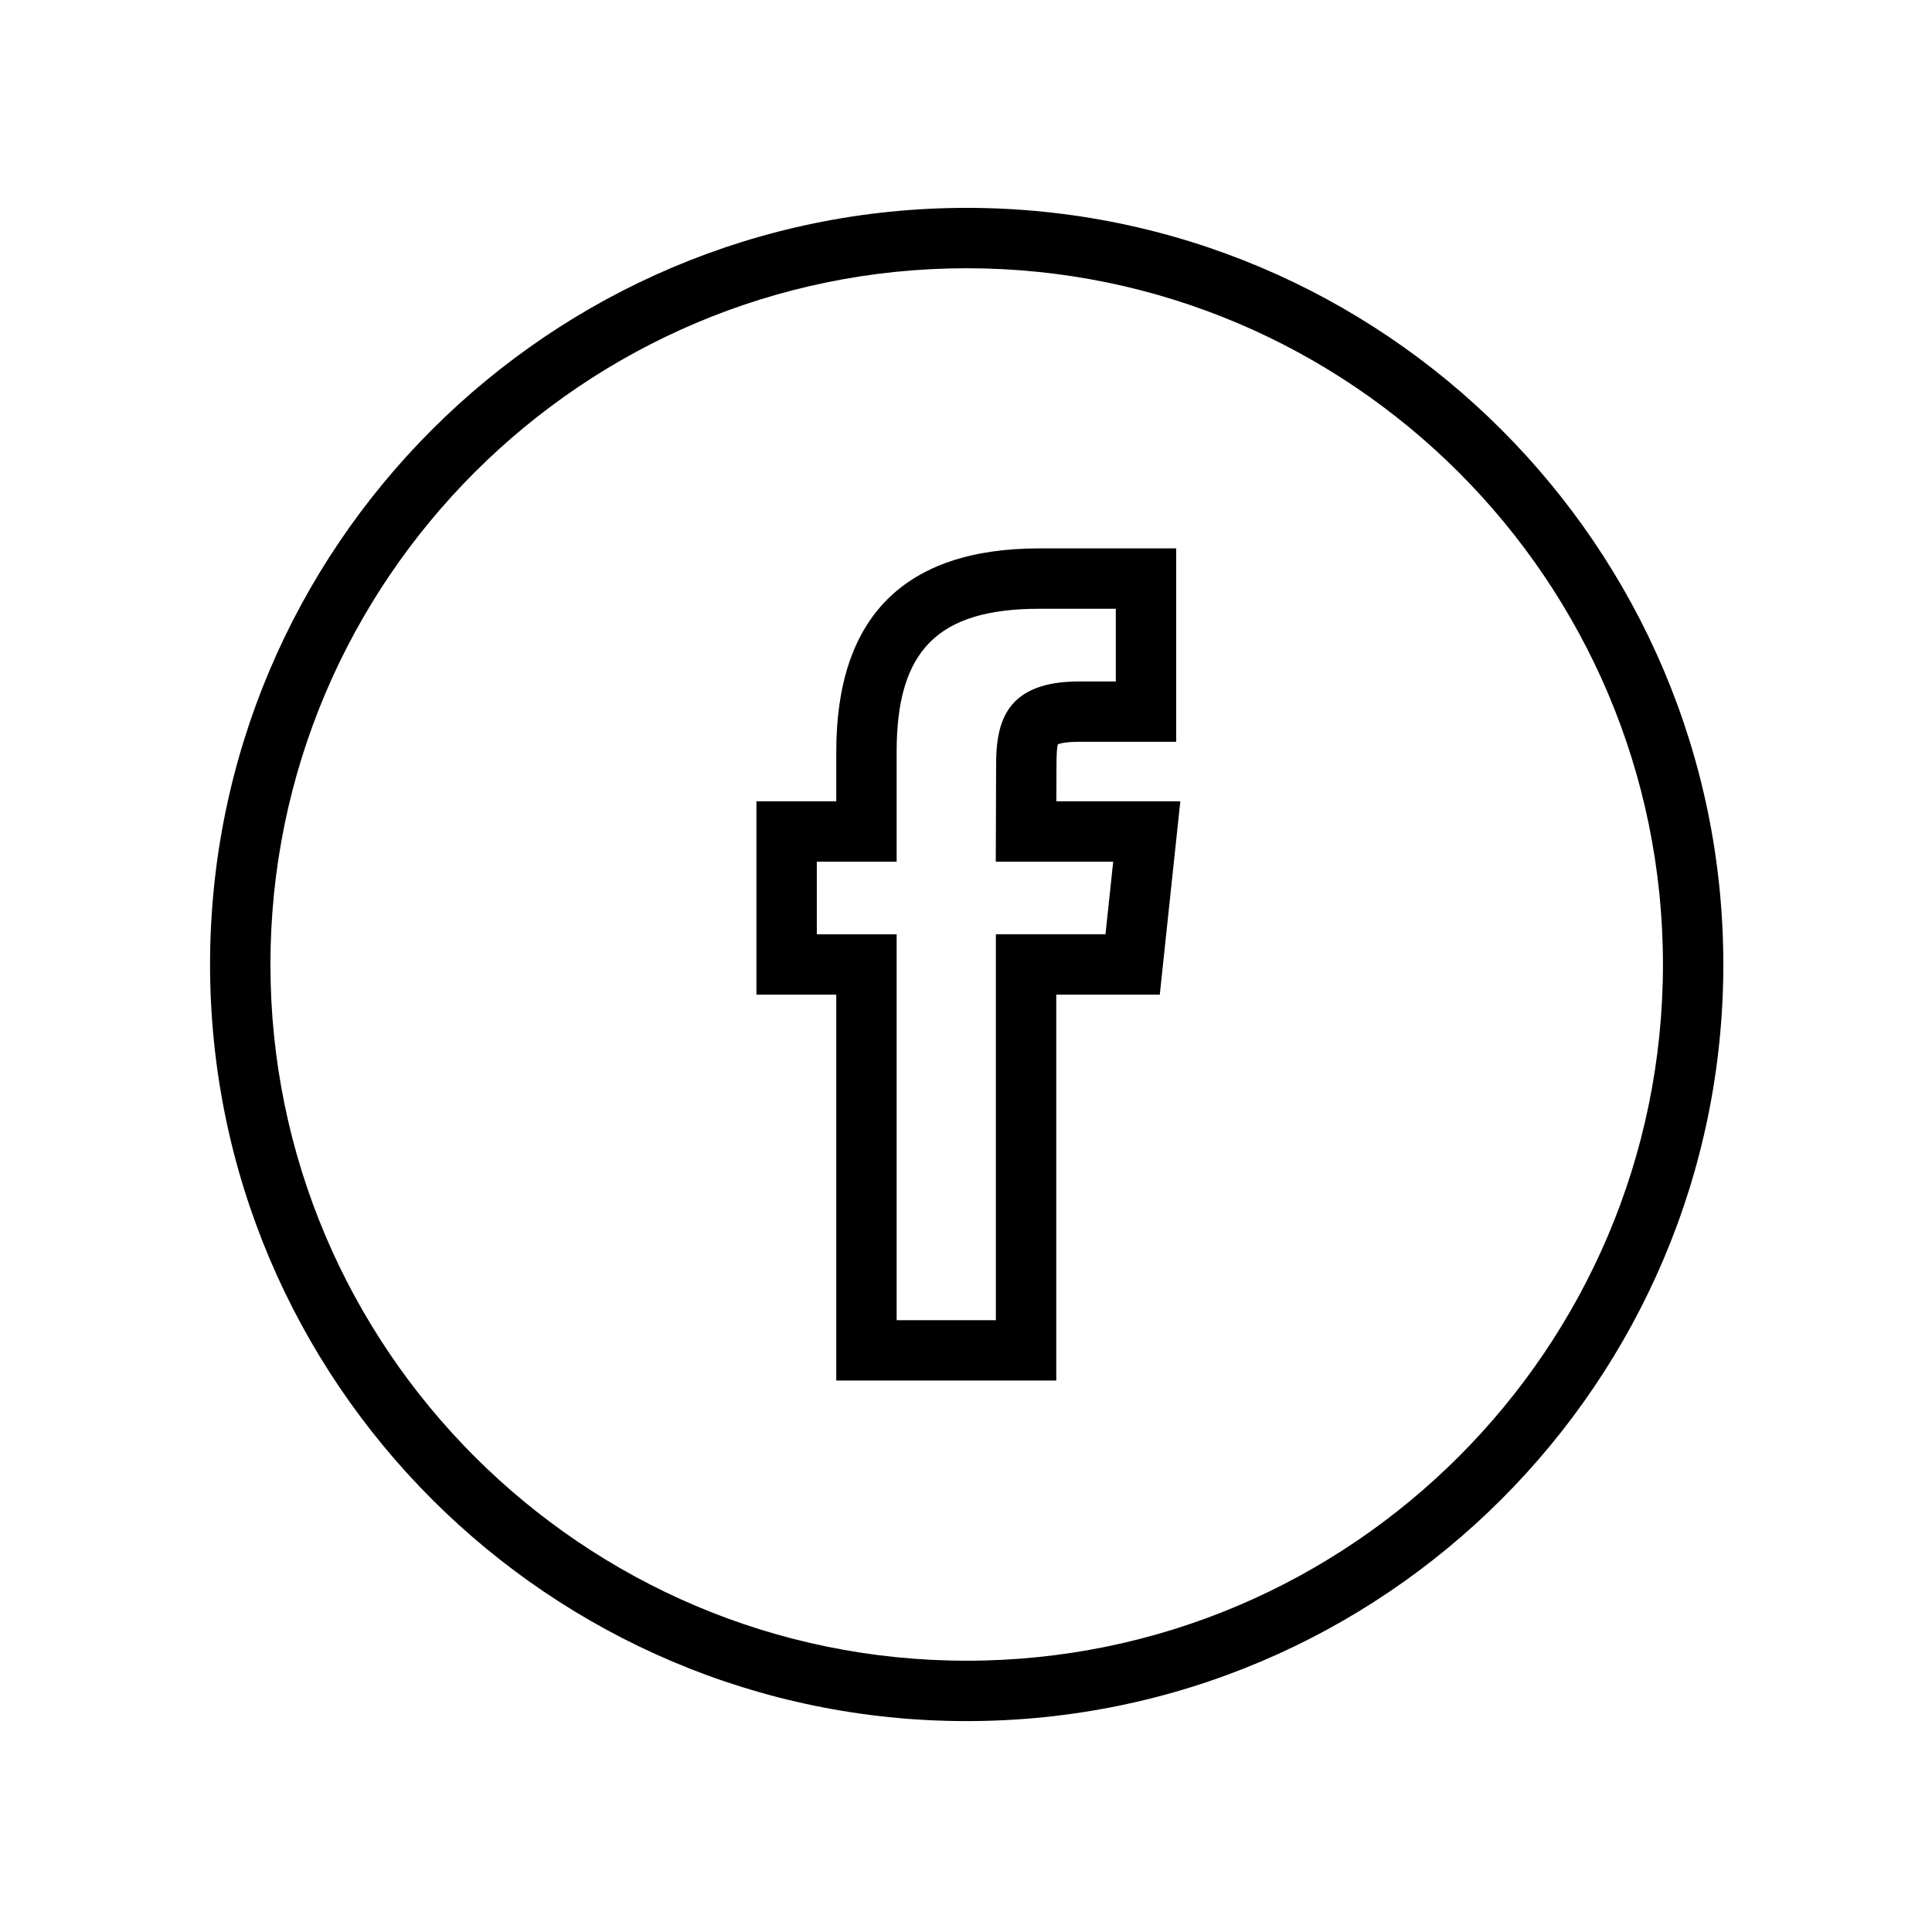 <svg xmlns="http://www.w3.org/2000/svg" viewBox="0 0 128 128"><path d="M64.046 114.027c-27.642 0-50.129-22.486-50.129-50.128 0-27.64 22.487-50.127 50.129-50.127s50.129 22.487 50.129 50.127c0 27.642-22.487 50.128-50.129 50.128zm0-96.255c-25.436 0-46.129 20.692-46.129 46.127 0 25.435 20.693 46.128 46.129 46.128s46.129-20.693 46.129-46.128-20.694-46.127-46.129-46.127z"/><path d="M69.979 91.465H55.405V65.898h-5.289v-12.81h5.289v-3.291c0-8.935 4.528-13.465 13.459-13.465h9.061v12.814h-6.41c-.921 0-1.301.113-1.427.165-.062.198-.093.656-.093 1.364l-.009 2.412h8.213l-1.36 12.81H69.98v25.568zm-10.574-4h6.574V61.899h7.262l.511-4.811h-7.779l.022-6.419c0-2.865.669-5.522 5.52-5.522h2.41v-4.814h-5.061c-6.719 0-9.459 2.742-9.459 9.465v7.291h-5.289V61.9h5.289v25.565z"/></svg>